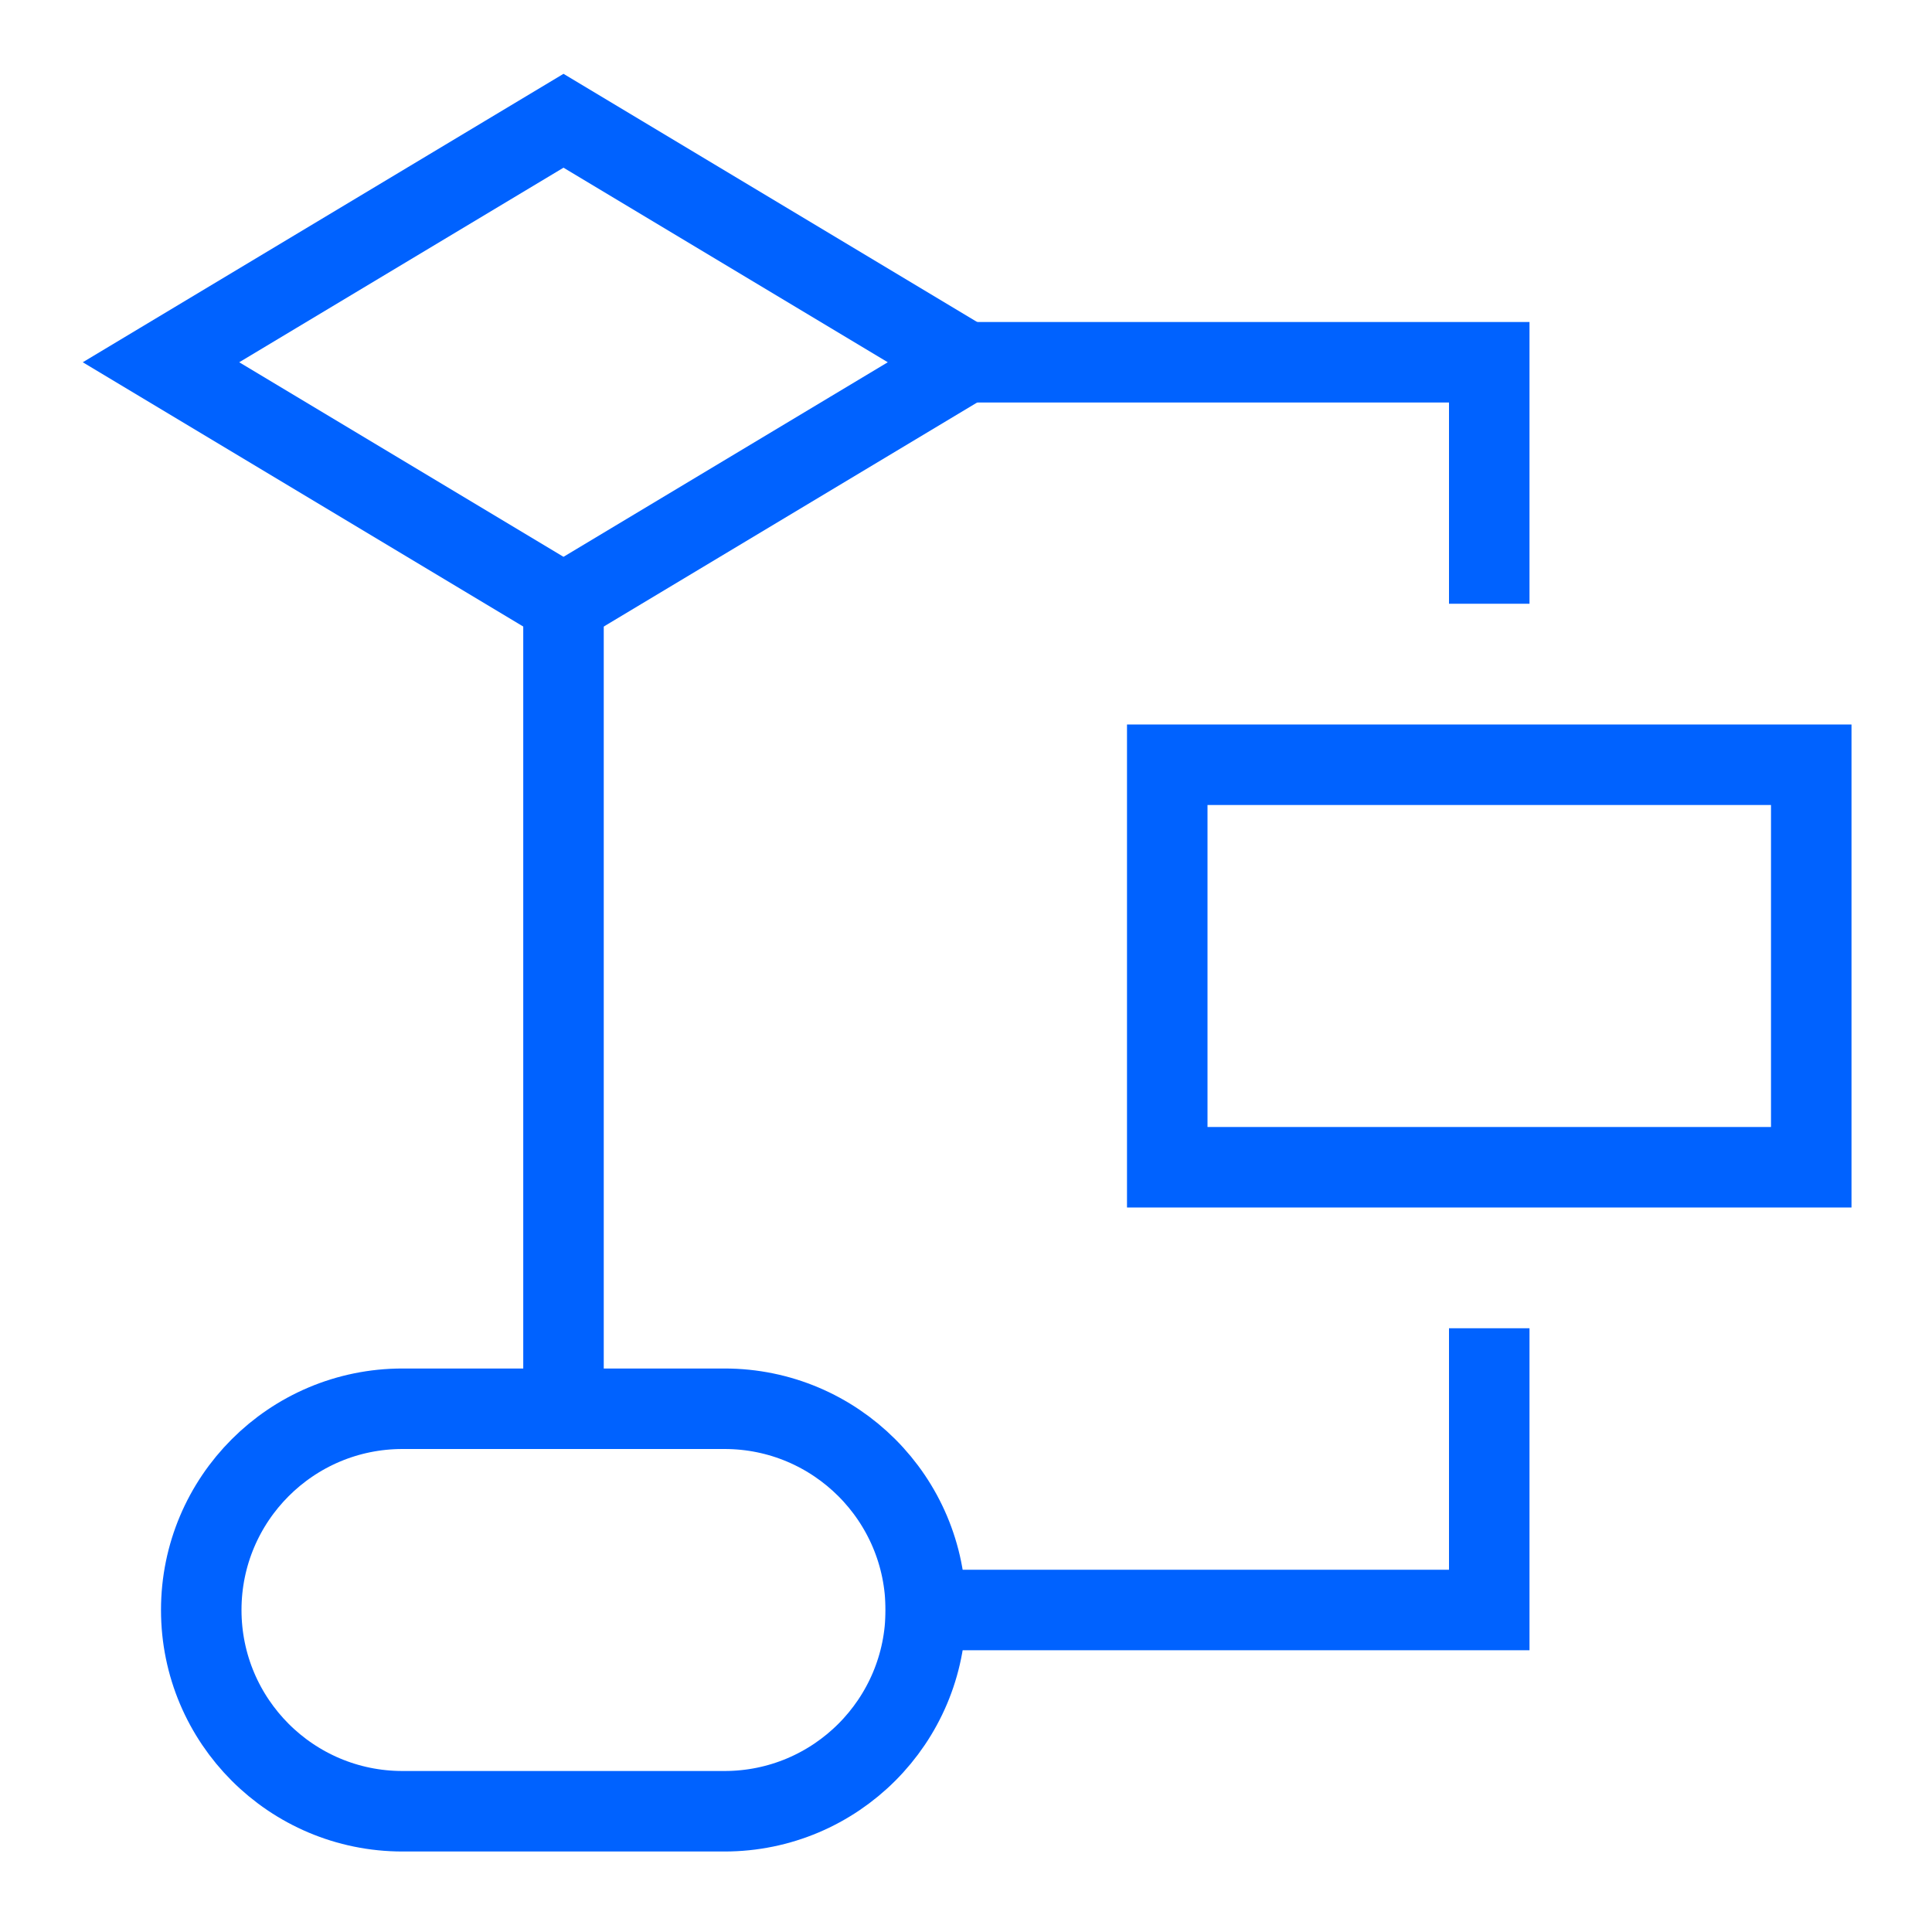 <?xml version="1.0" encoding="utf-8"?>
<svg width="48" height="48" viewBox="0 0 48 48" fill="none" xmlns="http://www.w3.org/2000/svg">
<path d="M4 9L14 3L24 9L14 15L4 9Z" stroke="#0062FF" stroke-width="2" stroke-miterlimit="10" stroke-linecap="square"/>
<path d="M45 19H29V29H45V19Z" stroke="#0062FF" stroke-width="2" stroke-miterlimit="10" stroke-linecap="square"/>
<path d="M18 35H10C7.239 35 5 37.239 5 40C5 42.761 7.239 45 10 45H18C20.761 45 23 42.761 23 40C23 37.239 20.761 35 18 35Z" stroke="#0062FF" stroke-width="2" stroke-miterlimit="10" stroke-linecap="square"/>
<path d="M14 15V35" stroke="#0062FF" stroke-width="2" stroke-miterlimit="10" stroke-linecap="square"/>
<path d="M24 9H37V14" stroke="#0062FF" stroke-width="2" stroke-miterlimit="10" stroke-linecap="square"/>
<path d="M23 40H37V34" stroke="#0062FF" stroke-width="2" stroke-miterlimit="10" stroke-linecap="square"/>
</svg>

